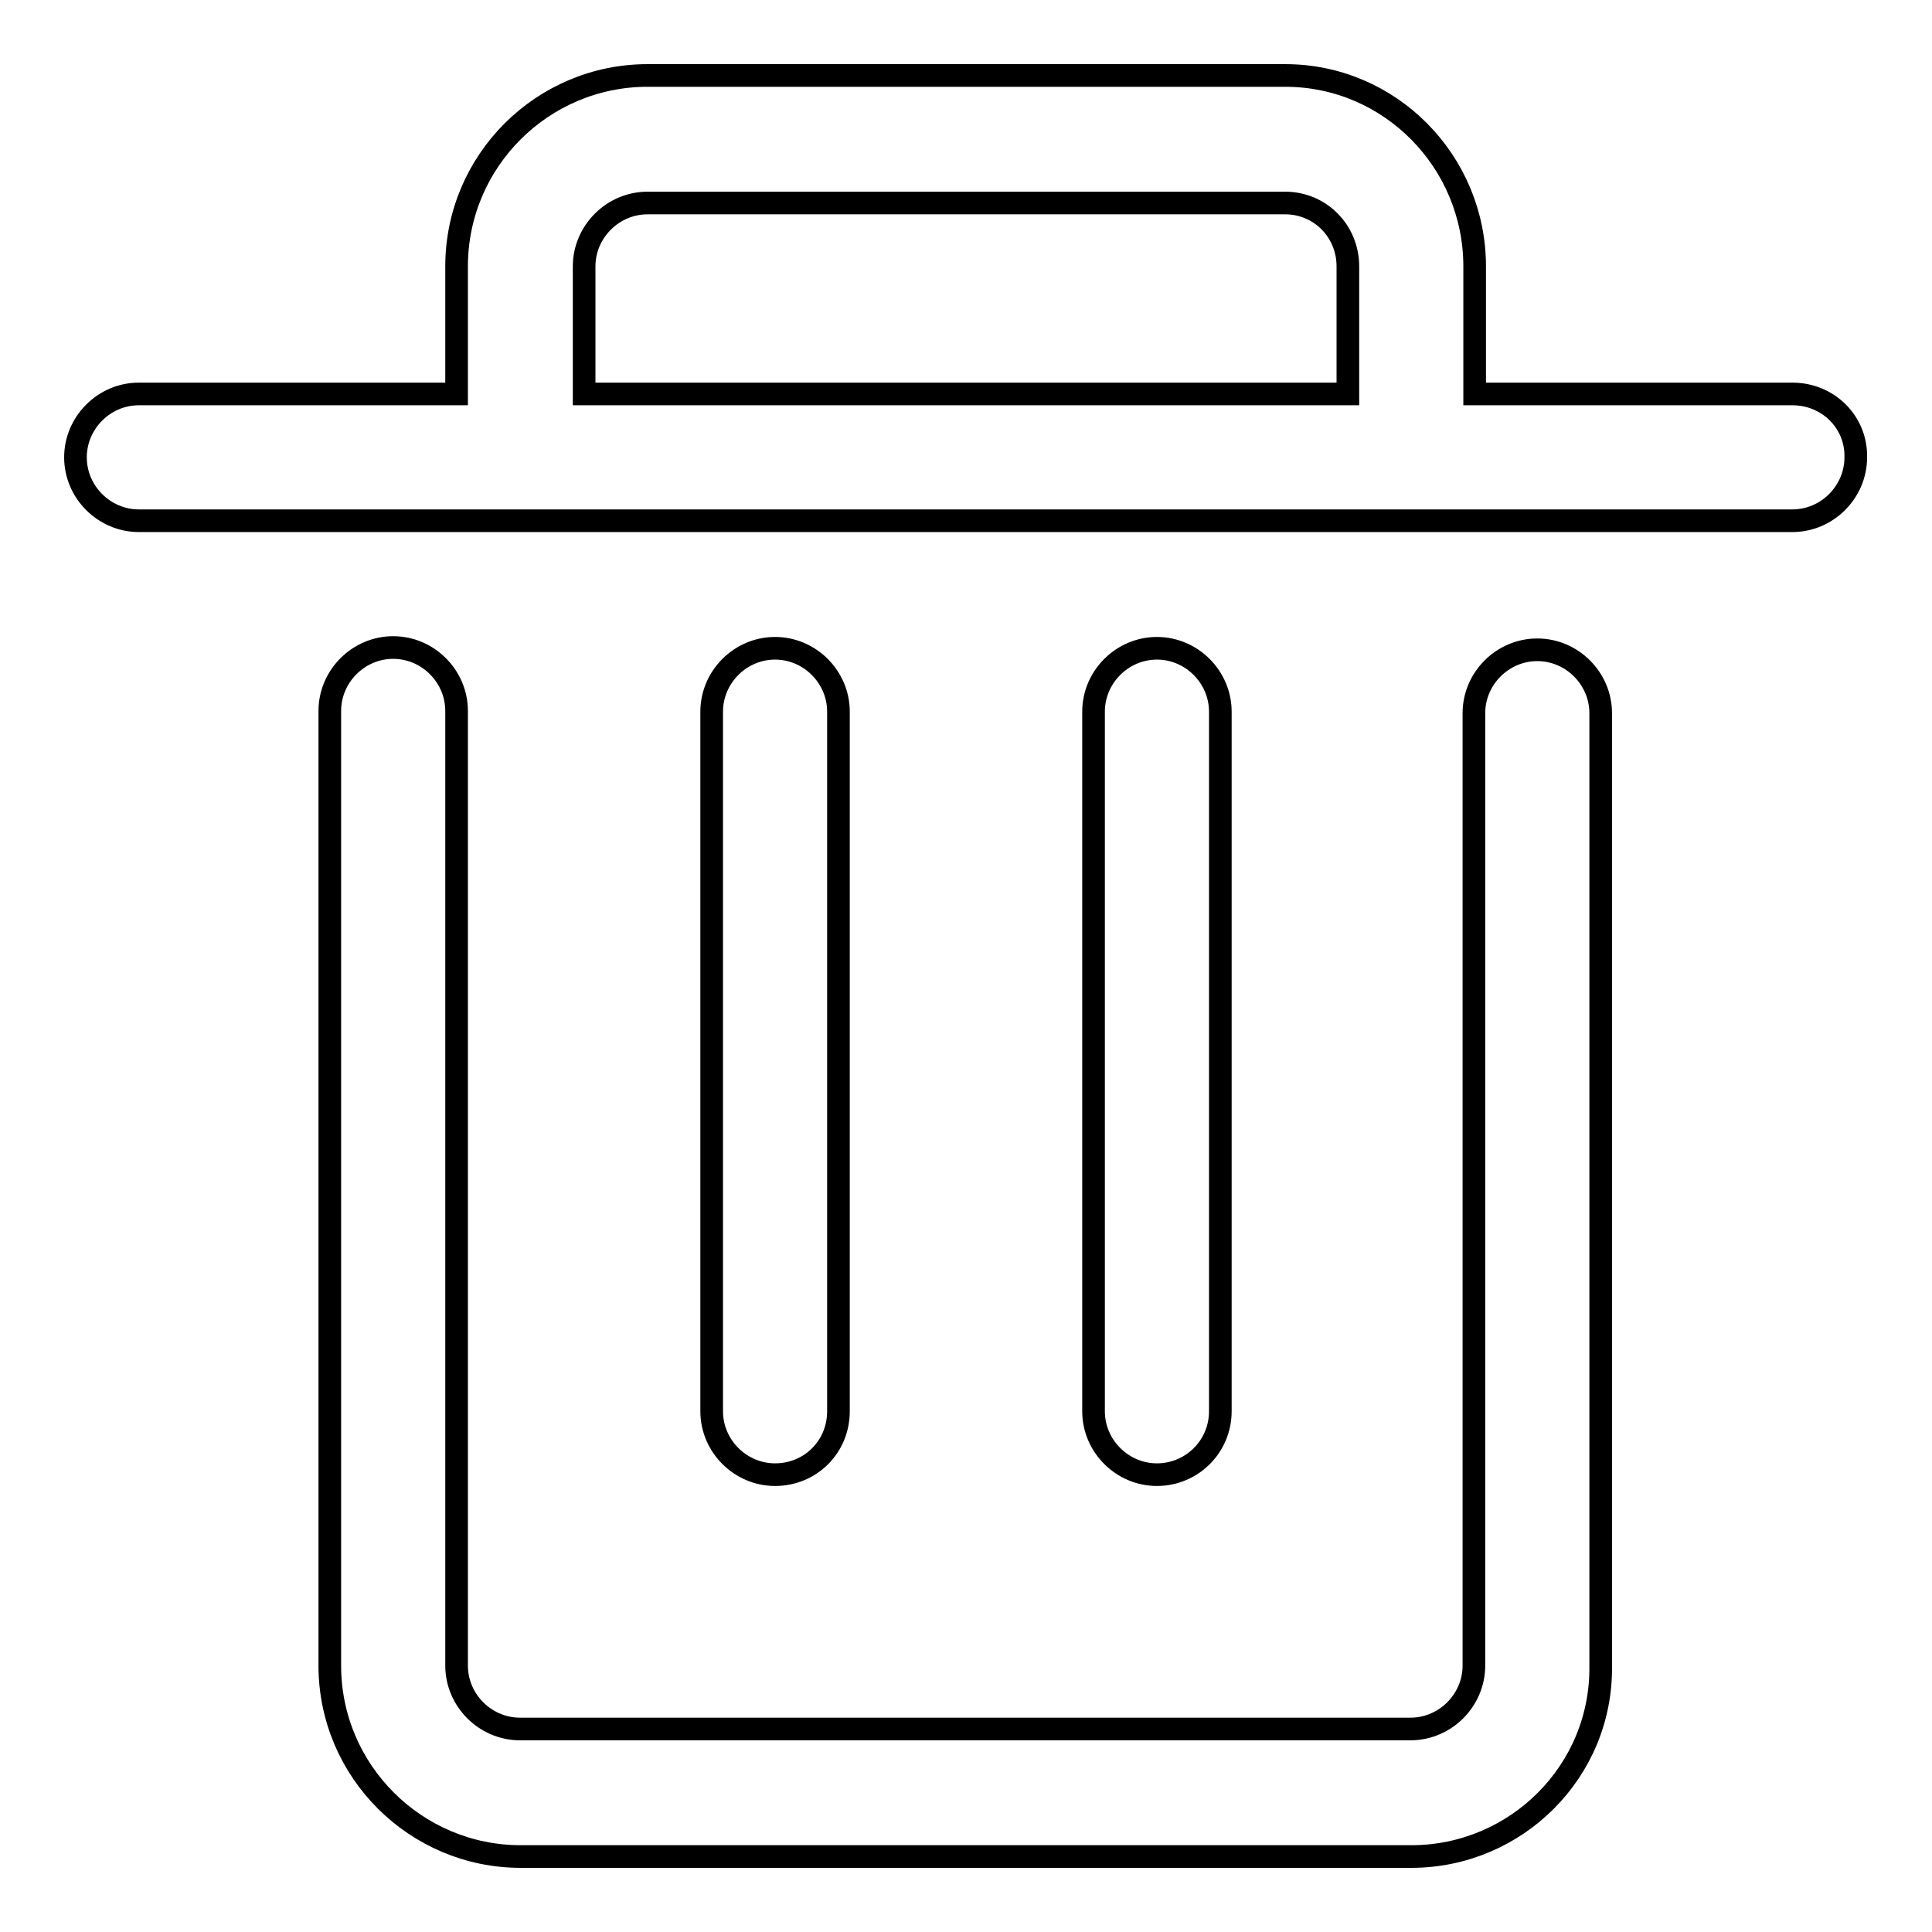 <?xml version="1.0" encoding="utf-8"?>
<!-- Svg Vector Icons : http://www.onlinewebfonts.com/icon -->
<!DOCTYPE svg PUBLIC "-//W3C//DTD SVG 1.1//EN" "http://www.w3.org/Graphics/SVG/1.1/DTD/svg11.dtd">
<svg version="1.1" xmlns="http://www.w3.org/2000/svg" xmlns:xlink="http://www.w3.org/1999/xlink" x="0px" y="0px" viewBox="0 0 256 256" enable-background="new 0 0 256 256" xml:space="preserve">
<g><g><path stroke-width="3" fill-opacity="0" stroke="#000000"  d="M153.3,195.4c-4.6,0-8.4-3.8-8.4-8.4V94.3c0-4.6,3.8-8.4,8.4-8.4c4.6,0,8.4,3.8,8.4,8.4V187C161.7,191.7,157.9,195.4,153.3,195.4L153.3,195.4L153.3,195.4z M102.7,195.4c-4.6,0-8.4-3.8-8.4-8.4V94.3c0-4.6,3.8-8.4,8.4-8.4c4.6,0,8.4,3.8,8.4,8.4V187C111.1,191.7,107.4,195.4,102.7,195.4L102.7,195.4L102.7,195.4z M237.5,52.2h-42.1V35.3c0-13.9-11.2-25.3-25.1-25.3H85.8c-13.9,0-25.3,11.3-25.3,25.3v16.9H18.4c-4.6,0-8.4,3.8-8.4,8.4c0,4.6,3.8,8.4,8.4,8.4h219.1c4.6,0,8.4-3.8,8.4-8.4C246,55.9,242.2,52.2,237.5,52.2L237.5,52.2L237.5,52.2z M77.4,35.3c0-4.6,3.8-8.4,8.4-8.4h84.5c4.6,0,8.3,3.7,8.3,8.4v16.9H77.4V35.3L77.4,35.3L77.4,35.3z M187,246H69c-13.9,0-25.3-11.3-25.3-25.3V94.2c0-4.6,3.8-8.4,8.4-8.4c4.6,0,8.4,3.8,8.4,8.4v126.5c0,4.6,3.8,8.4,8.4,8.4h118c4.6,0,8.4-3.8,8.4-8.4V94.5c0-4.6,3.8-8.4,8.4-8.4c4.6,0,8.4,3.8,8.4,8.4v126.2C212.3,234.7,200.9,246,187,246L187,246L187,246z"/></g></g>
</svg>